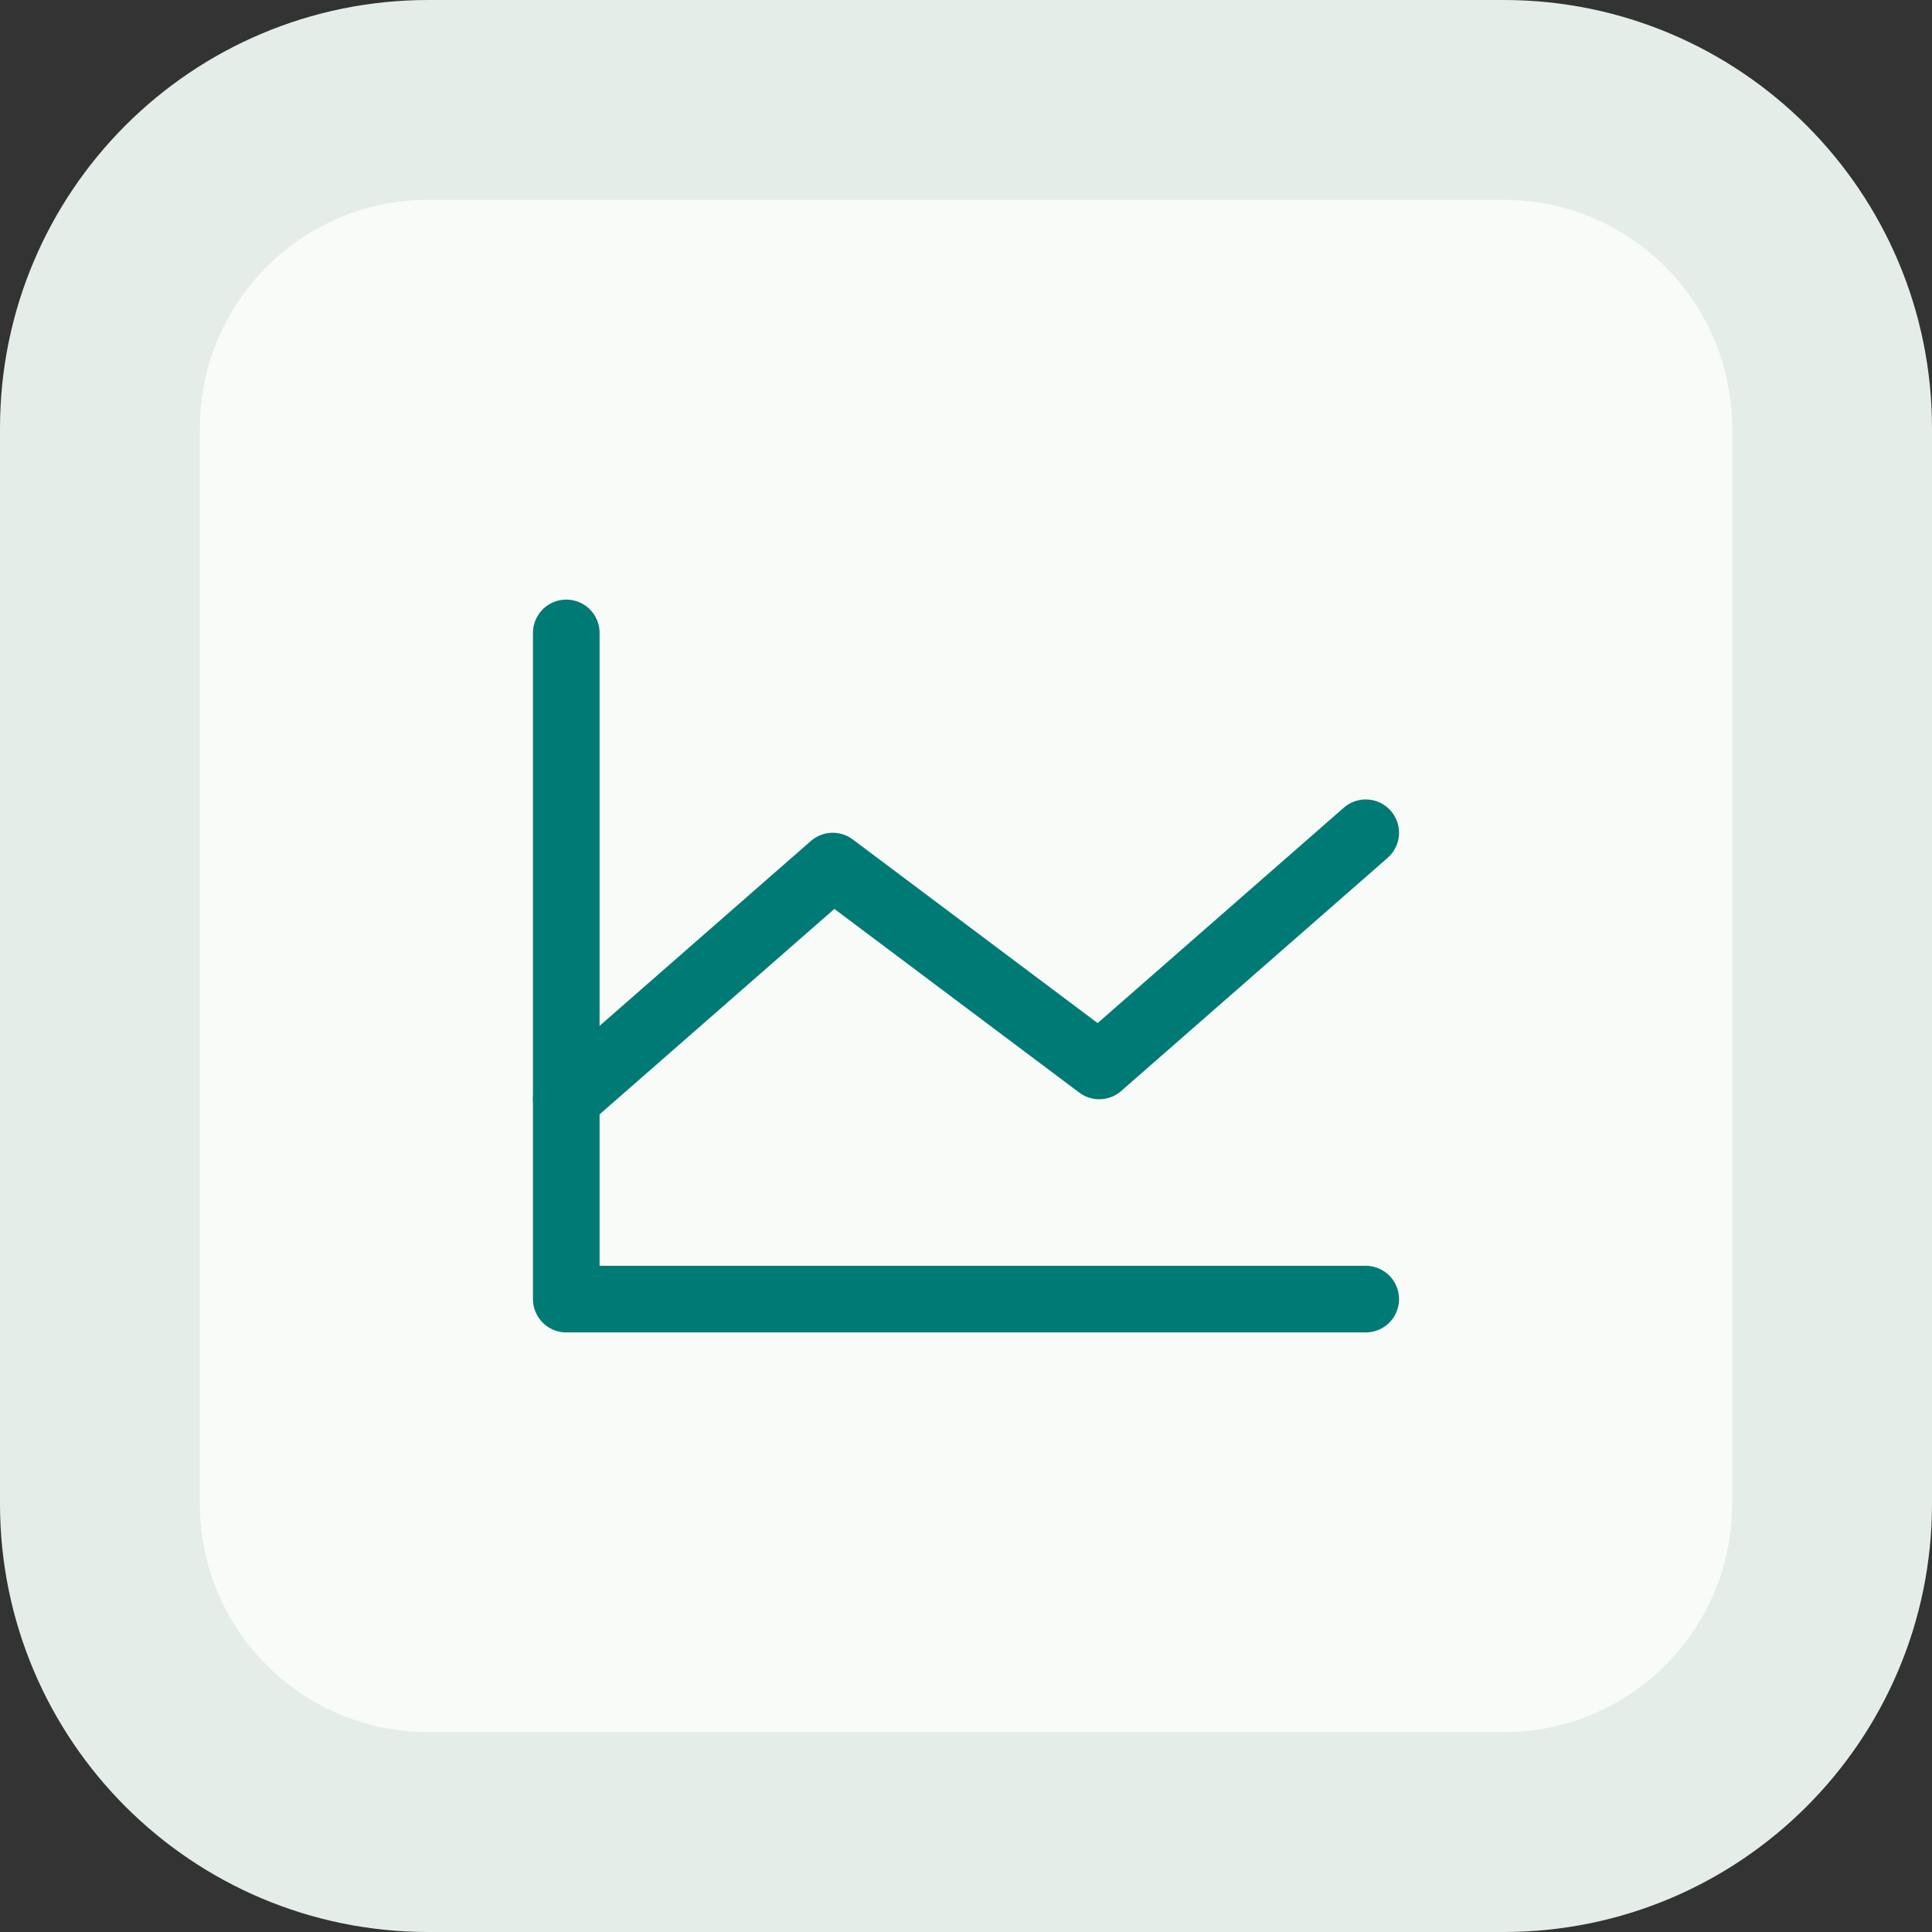<svg width="58" height="58" viewBox="0 0 58 58" fill="none" xmlns="http://www.w3.org/2000/svg">
<rect x="0" y="0" width="58" height="58" fill="#333333" stroke="none"/>
<path d="M45.143 3C50.587 3 55 7.413 55 12.857V45.143C55 50.587 50.587 55 45.143 55H12.857C7.413 55 3 50.587 3 45.143V12.857C3 7.413 7.413 3 12.857 3H45.143Z" fill="#F9FBF9"/>
<path d="M45.143 3C50.587 3 55 7.413 55 12.857V45.143C55 50.587 50.587 55 45.143 55H12.857C7.413 55 3 50.587 3 45.143V12.857C3 7.413 7.413 3 12.857 3H45.143Z" stroke="#E5EDE8" stroke-width="6"/>
<g clip-path="url(#clip0_825_56134)">
<path d="M41 39H17V19" stroke="#007A75" stroke-width="2" stroke-linecap="round" stroke-linejoin="round"/>
<path d="M41 25L33 32L25 26L17 33" stroke="#007A75" stroke-width="2" stroke-linecap="round" stroke-linejoin="round"/>
</g>
<defs>
<clipPath id="clip0_825_56134">
<rect width="32" height="32" fill="white" transform="translate(13 13)"/>
</clipPath>
</defs>
</svg>
